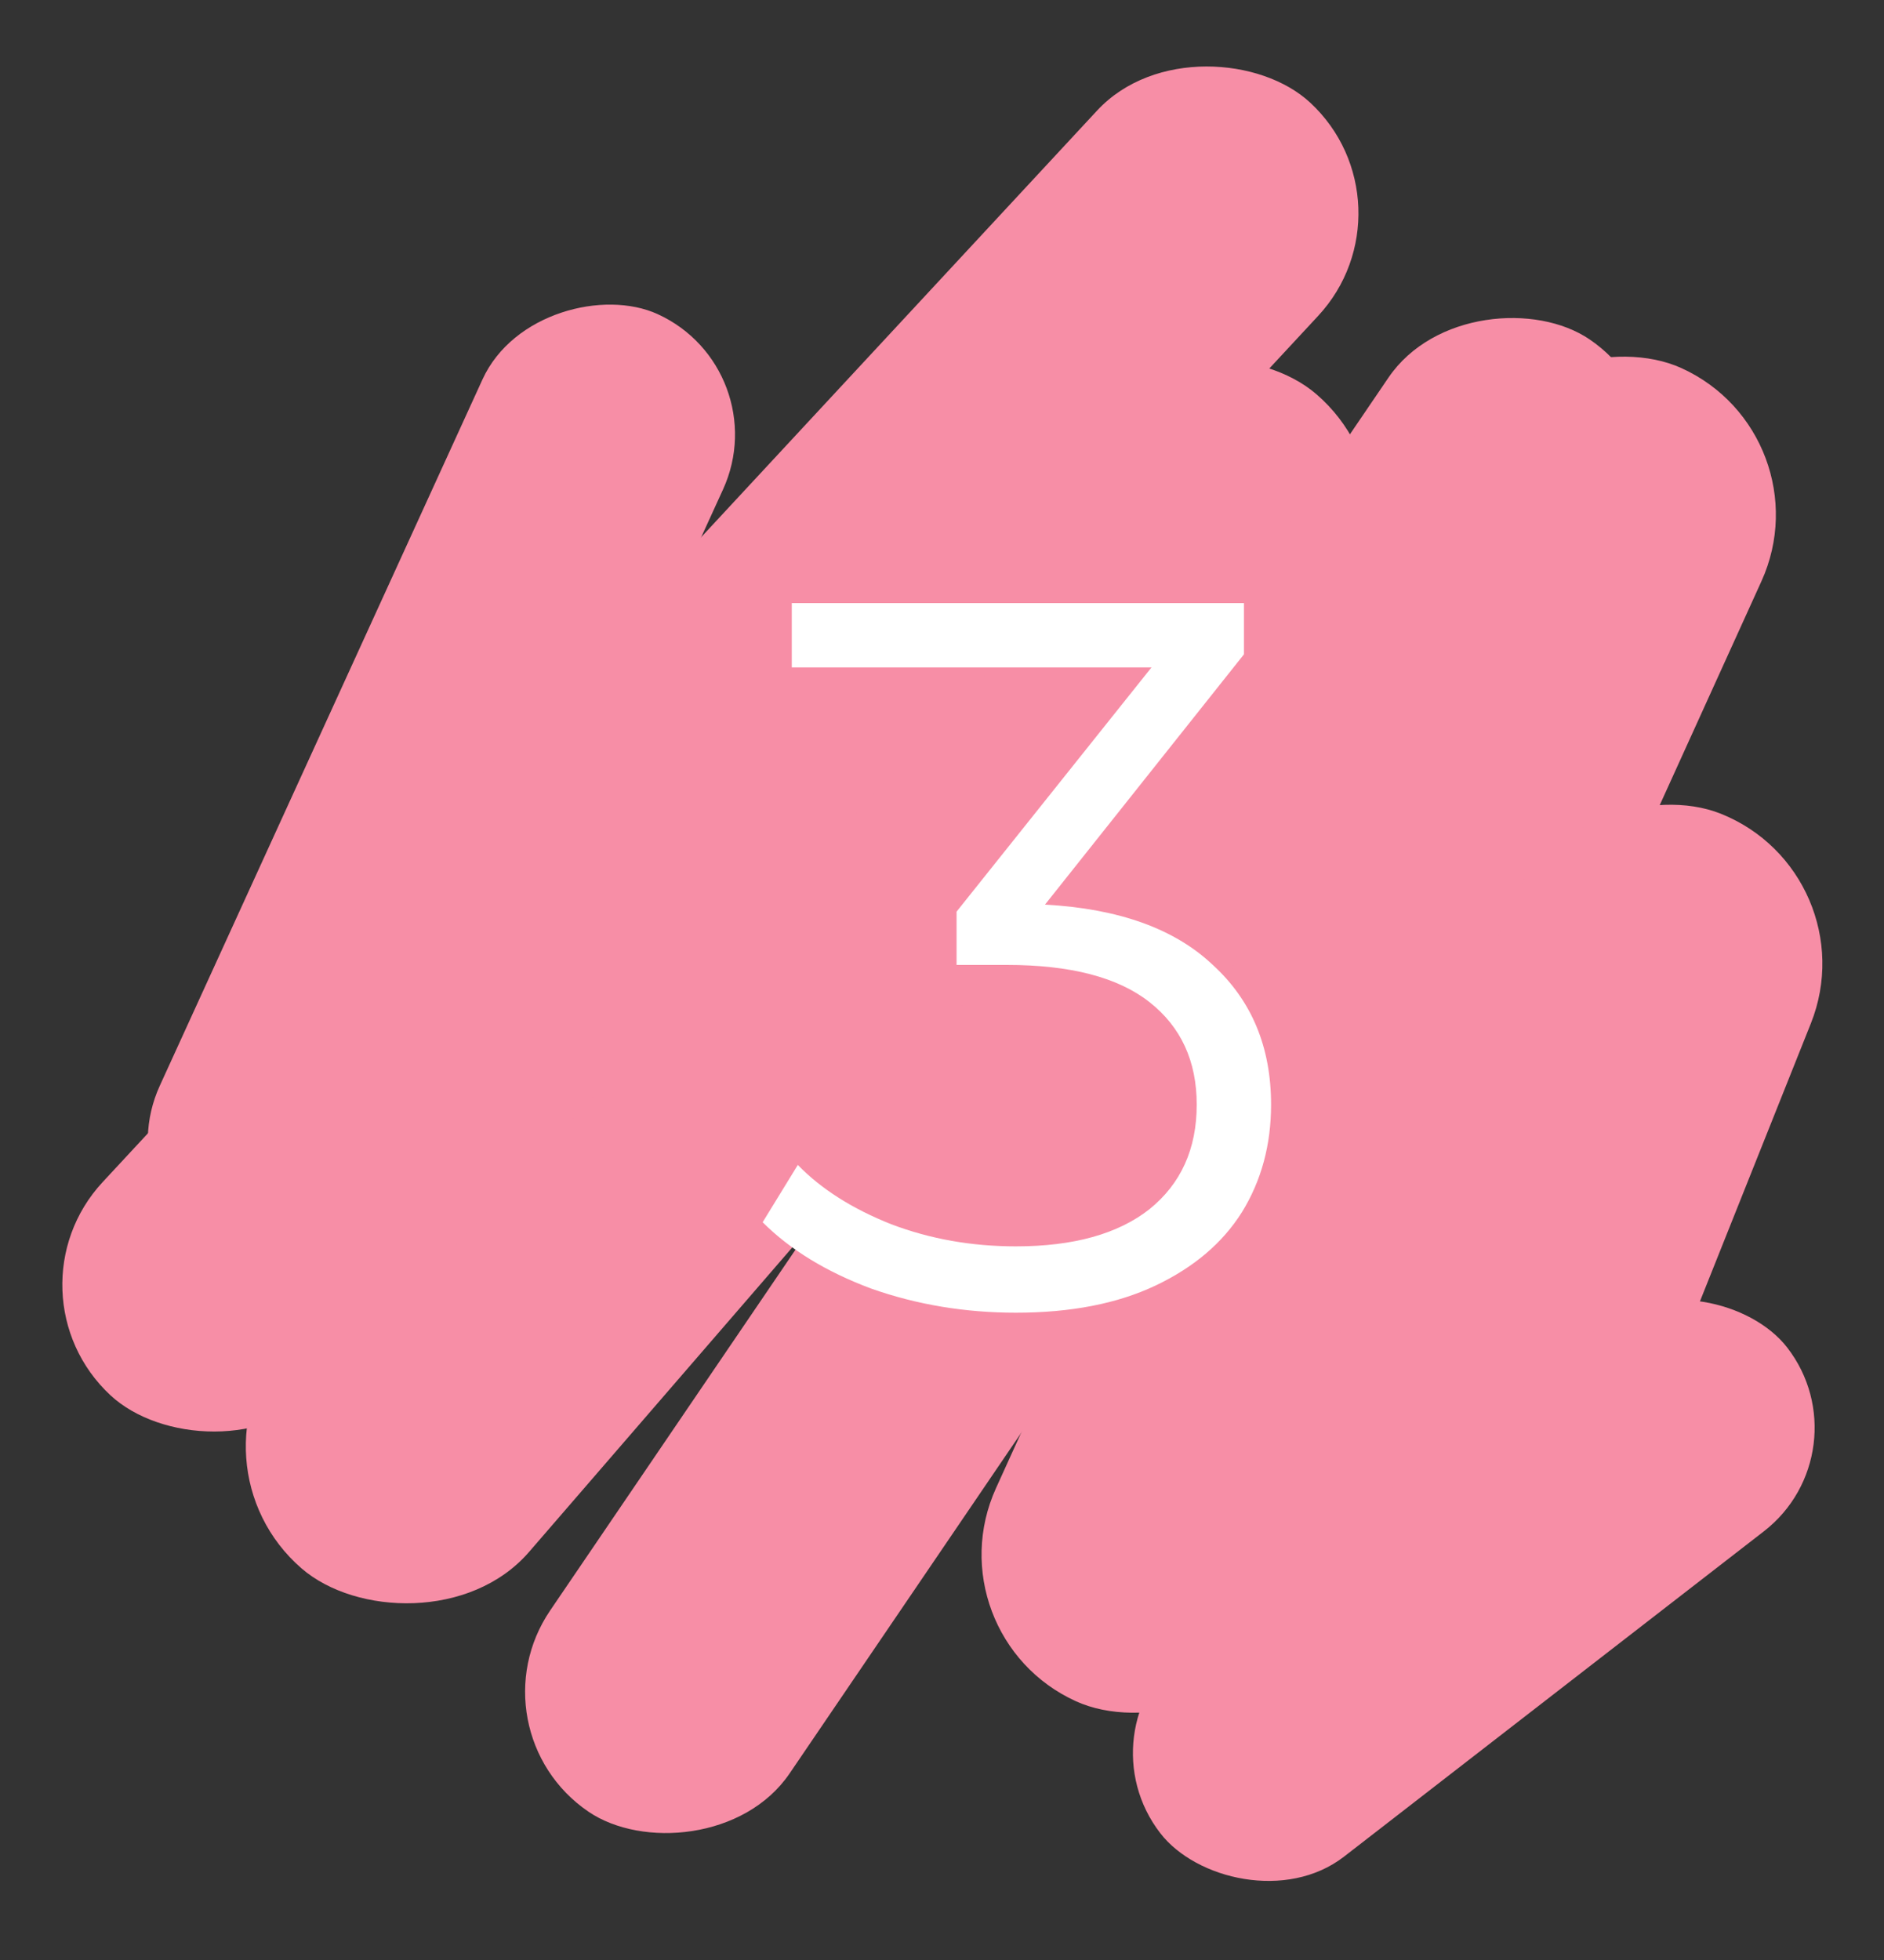 <?xml version="1.0" encoding="UTF-8"?> <svg xmlns="http://www.w3.org/2000/svg" width="75" height="78" viewBox="0 0 75 78" fill="none"><rect x="0" y="0" width="75" height="78" fill="#333333" stroke="none"/><rect x="7.15" y="58.218" width="61.771" height="12.84" rx="6.42" transform="rotate(-49.15 7.15 58.218)" fill="#F78EA6"></rect><rect x="18.66" y="68.856" width="70.861" height="11.529" rx="5.765" transform="rotate(-55.777 18.66 68.856)" fill="#F78EA6"></rect><rect x="37" y="65.053" width="58.273" height="12.81" rx="6.405" transform="rotate(-65.562 37 65.053)" fill="#F78EA6"></rect><rect x="4.173" y="47.995" width="41.43" height="10.529" rx="5.264" transform="rotate(-65.438 4.173 47.995)" fill="#F78EA6"></rect><rect y="51.444" width="70.195" height="12.008" rx="6.004" transform="rotate(-47.127 0 51.444)" fill="#F78EA6"></rect><rect x="49.502" y="62.651" width="35.156" height="12.848" rx="6.424" transform="rotate(-68.236 49.502 62.651)" fill="#F78EA6"></rect><rect x="43" y="68.835" width="31.565" height="10.426" rx="5.213" transform="rotate(-37.761 43 68.835)" fill="#F78EA6"></rect><path d="M41.6 36C44.533 36.16 46.76 36.96 48.28 38.4C49.827 39.813 50.6 41.667 50.6 43.96C50.6 45.56 50.213 46.987 49.44 48.24C48.667 49.467 47.52 50.44 46 51.16C44.48 51.88 42.627 52.24 40.44 52.24C38.413 52.24 36.493 51.92 34.68 51.28C32.893 50.613 31.453 49.733 30.36 48.64L31.76 46.36C32.693 47.32 33.933 48.107 35.48 48.72C37.027 49.307 38.68 49.6 40.44 49.6C42.733 49.6 44.507 49.107 45.76 48.12C47.013 47.107 47.64 45.72 47.64 43.96C47.64 42.227 47.013 40.867 45.76 39.88C44.507 38.893 42.613 38.4 40.08 38.4H38.08V36.28L45.84 26.56H31.52V24H49.52V26.04L41.6 36Z" fill="white"></path></svg> 